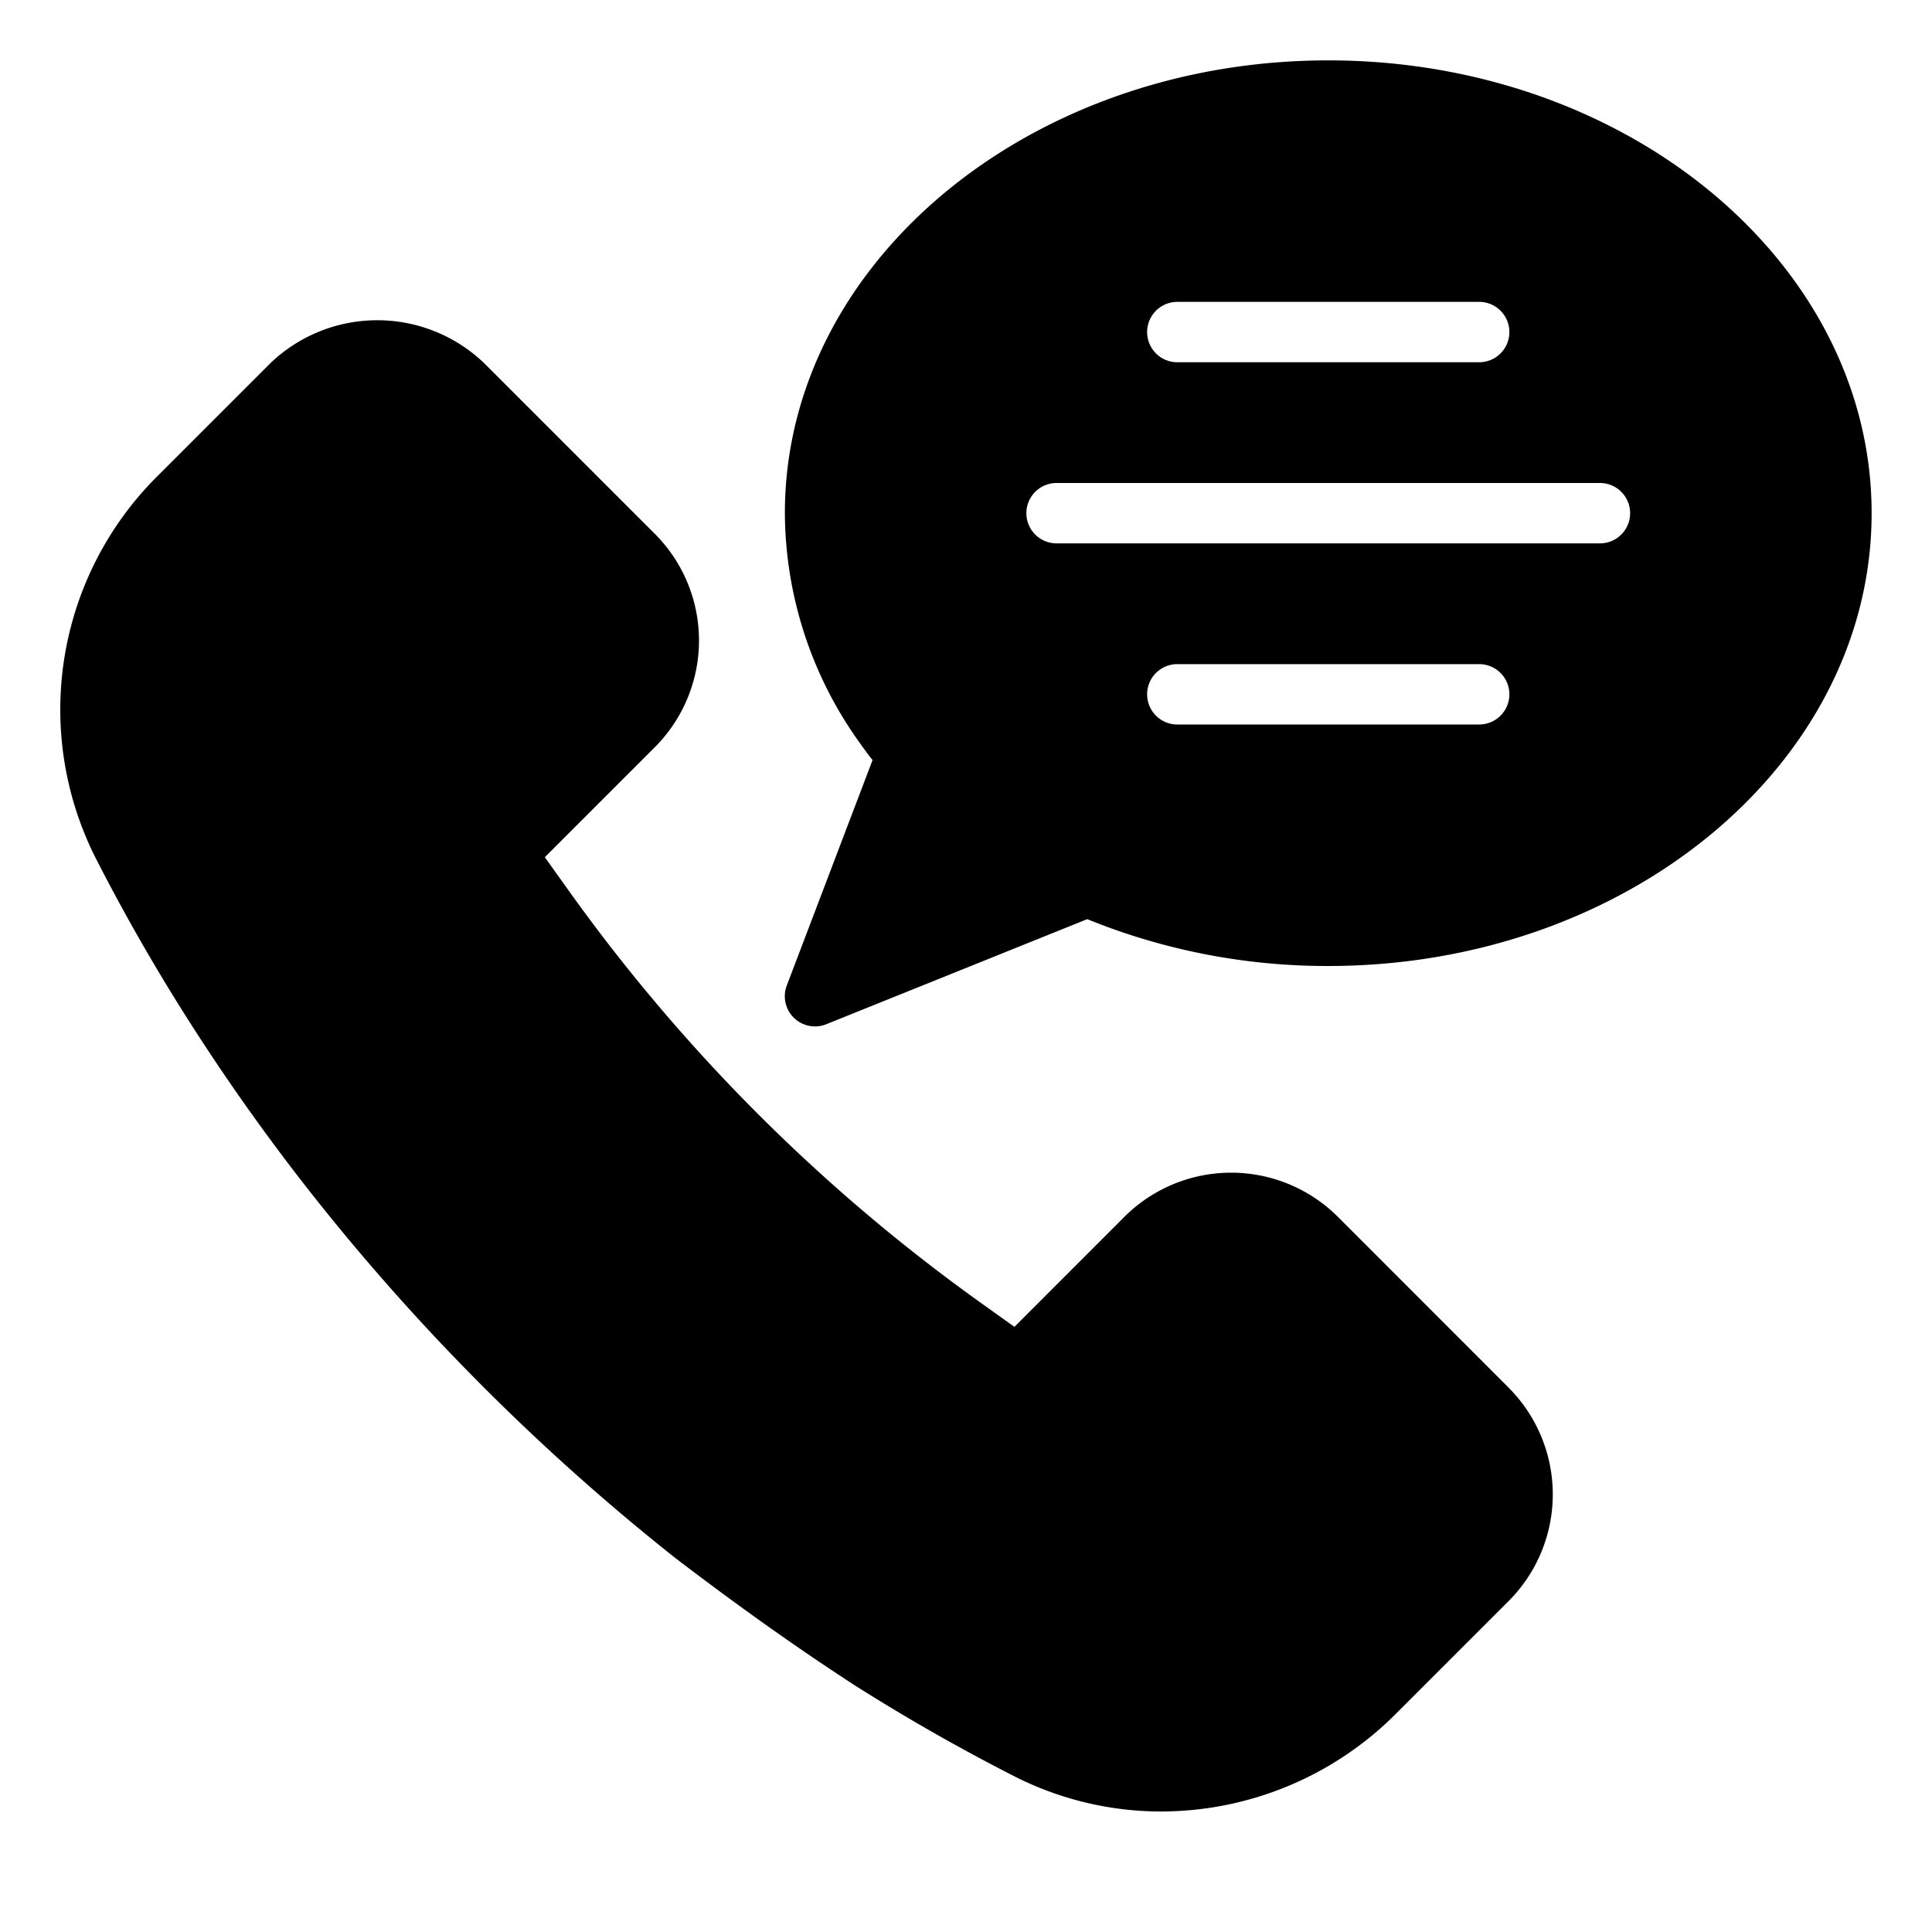 <?xml version="1.0" encoding="UTF-8"?>
<svg xmlns="http://www.w3.org/2000/svg" data-name="Layer 1" viewBox="0 0 32 32"><path d="M24.987 22.983l-2.828-2.829a2.503 2.503 0 0 0-3.535 0l-1.822 1.823-.537-.384a29.416 29.416 0 0 1-6.858-6.859l-.383-.536 1.821-1.821a2.5 2.5 0 0 0 0-3.536L8.017 6.013a2.559 2.559 0 0 0-3.536 0l-1.86 1.86a5.451 5.451 0 0 0-1.04 6.332c.438.86.93 1.725 1.46 2.567a35.029 35.029 0 0 0 2.138 3.023 36.645 36.645 0 0 0 2.838 3.188 36.83 36.83 0 0 0 3.165 2.82c1.074.82 2.051 1.513 2.992 2.122a32.72 32.72 0 0 0 2.621 1.493 5.369 5.369 0 0 0 2.441.586 5.501 5.501 0 0 0 3.891-1.625l1.86-1.86a2.5 2.5 0 0 0 0-3.535z" fill="rgba(0,0,0,1)"/><path d="M22 1c-4.962 0-9 3.364-9 7.5a6.572 6.572 0 0 0 1.211 3.764c.077.11.158.22.241.326l-1.42 3.732a.5.5 0 0 0 .655.642l4.321-1.74A10.542 10.542 0 0 0 22 16c4.962 0 9-3.364 9-7.5S26.962 1 22 1zm-2.5 4h5a.5.5 0 0 1 0 1h-5a.5.5 0 0 1 0-1zm5 7h-5a.5.5 0 0 1 0-1h5a.5.5 0 0 1 0 1zm2-3h-9a.5.5 0 0 1 0-1h9a.5.5 0 0 1 0 1z" fill="rgba(0,0,0,1)"/><path fill="none" d="M0 0h32v32H0z"/></svg>
